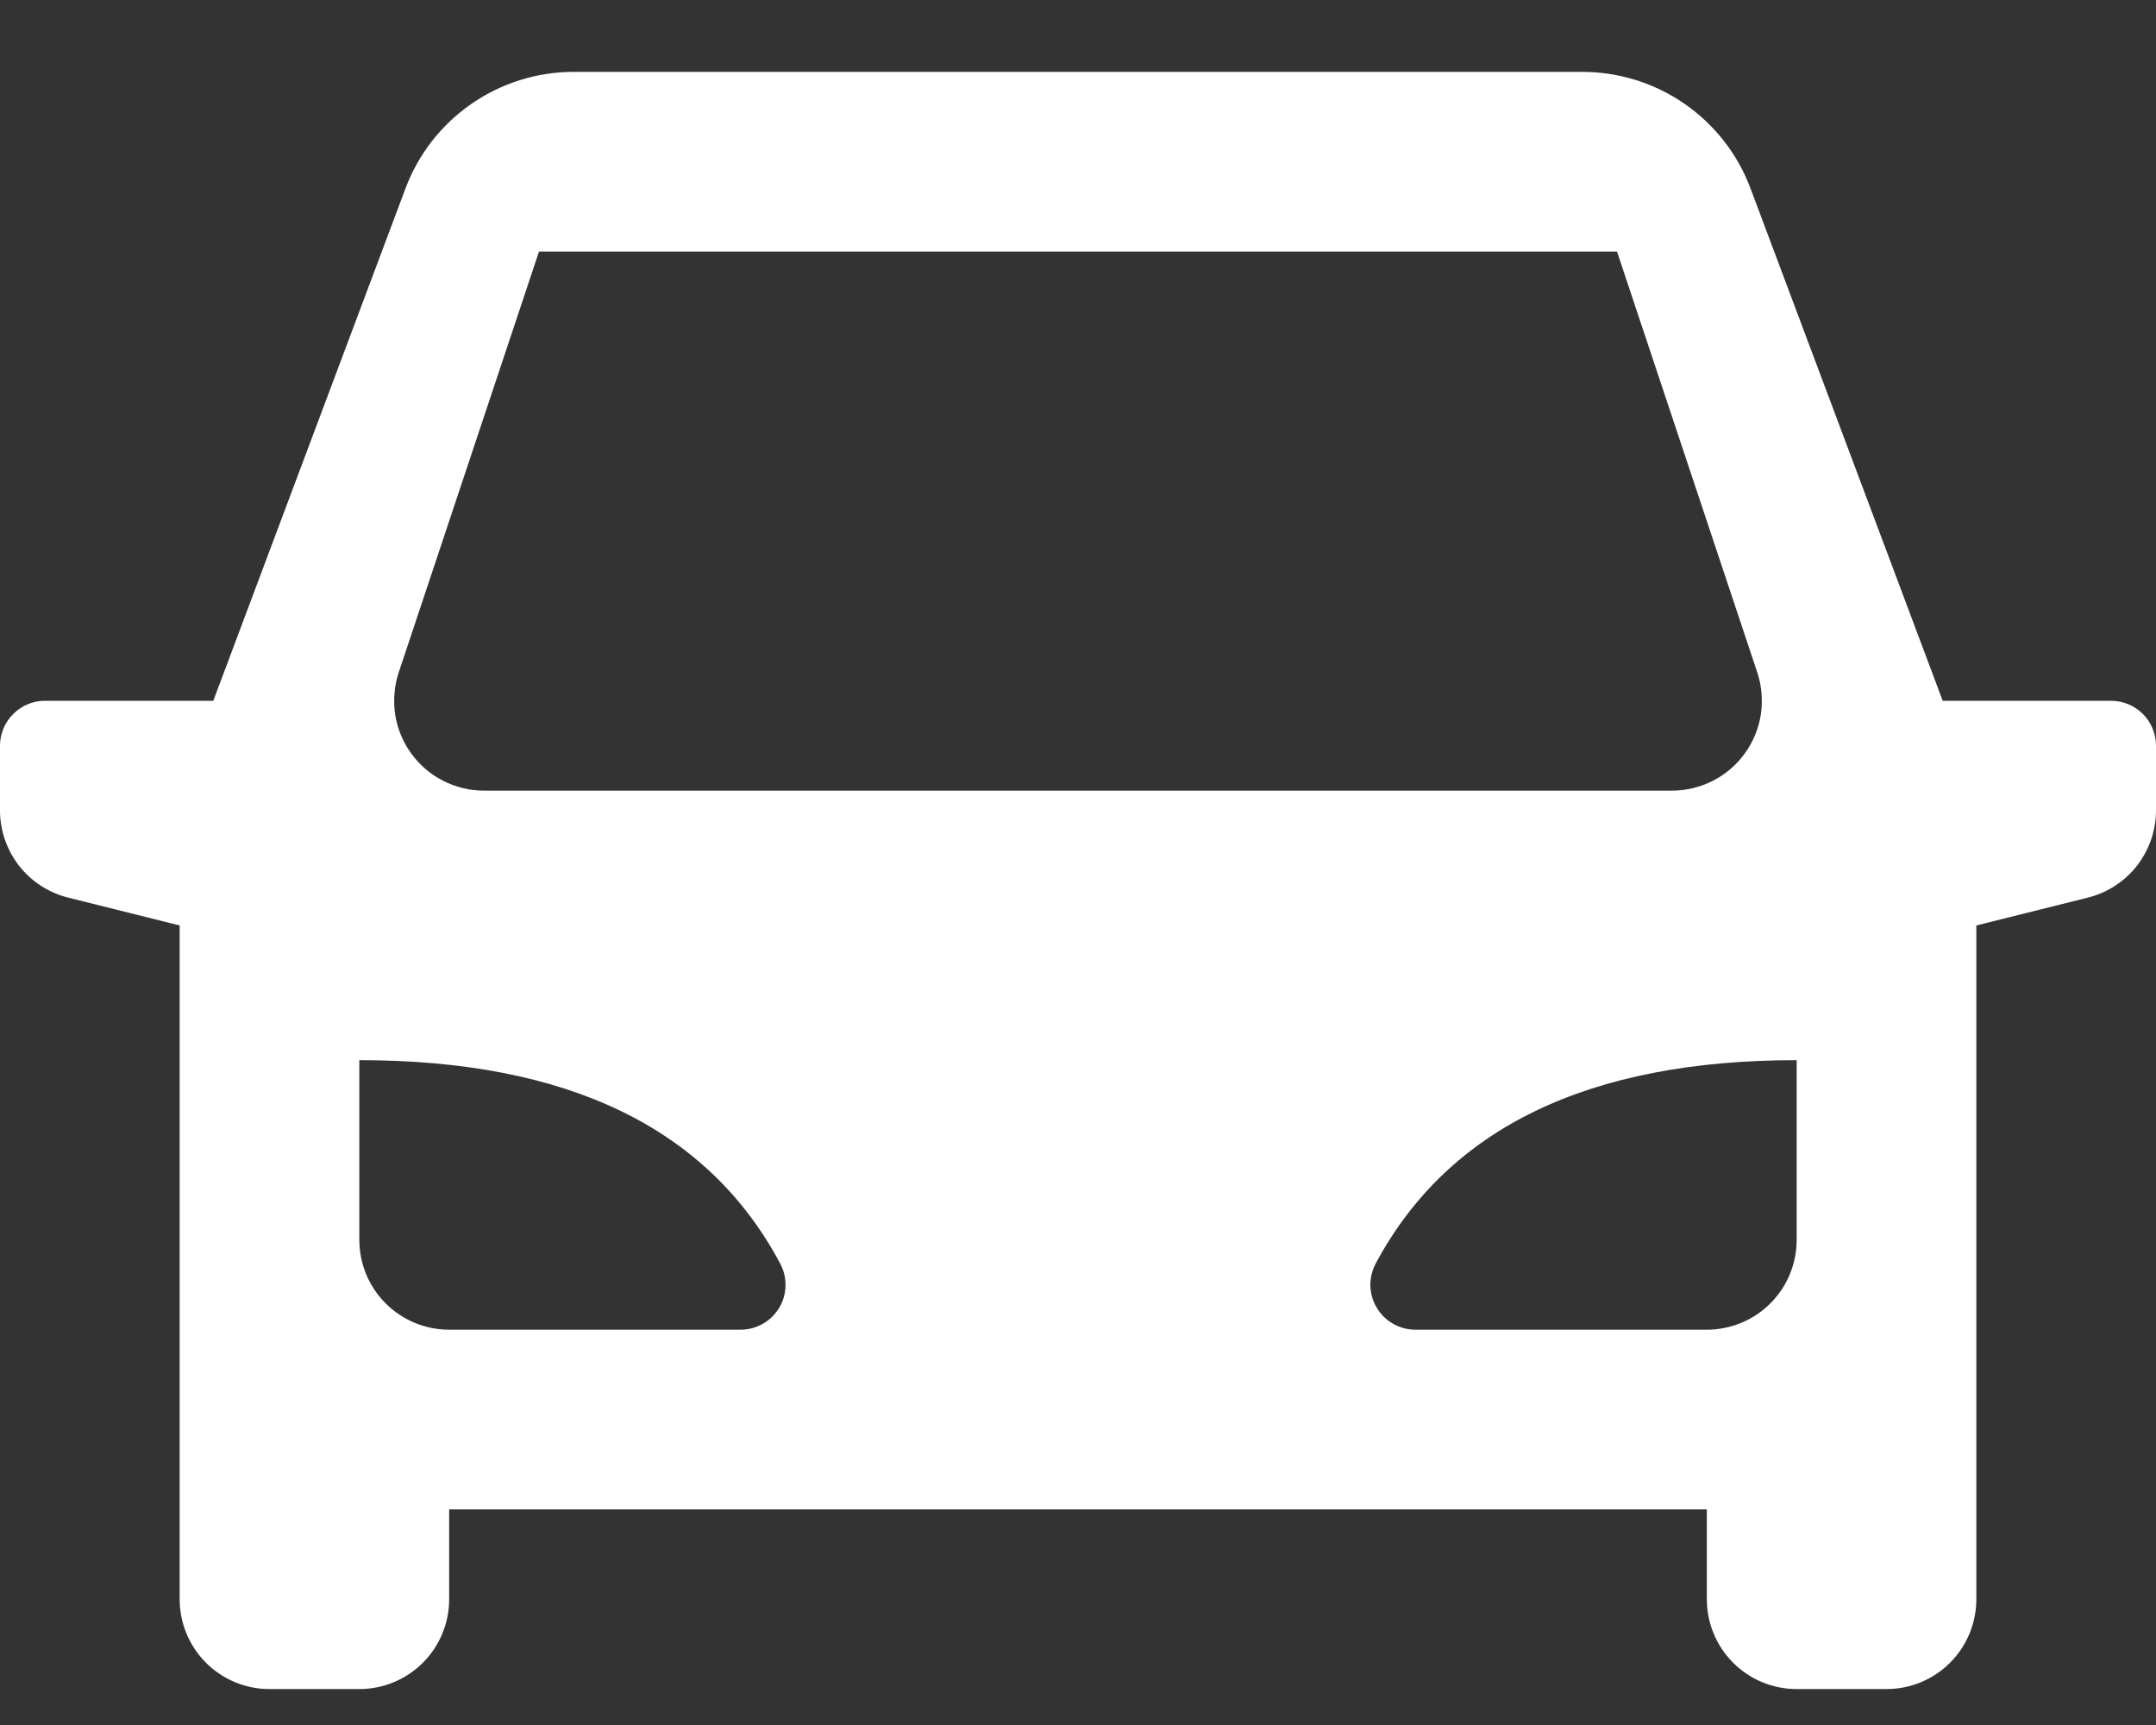 <svg width="15" height="12" viewBox="0 0 15 12" fill="none" xmlns="http://www.w3.org/2000/svg">
<rect x="0" y="0" width="15" height="12" fill="#333333" stroke="none"/>
<path d="M13.75 6.438V11.125C13.75 11.291 13.684 11.45 13.567 11.567C13.45 11.684 13.291 11.75 13.125 11.75H12.5C12.334 11.75 12.175 11.684 12.058 11.567C11.941 11.45 11.875 11.291 11.875 11.125V10.5H3.125V11.125C3.125 11.291 3.059 11.45 2.942 11.567C2.825 11.684 2.666 11.75 2.5 11.75H1.875C1.709 11.75 1.55 11.684 1.433 11.567C1.316 11.45 1.25 11.291 1.25 11.125V6.438L0.473 6.244C0.338 6.21 0.218 6.132 0.132 6.022C0.047 5.912 3.66277e-06 5.777 0 5.638L0 5.188C0 5.105 0.033 5.025 0.092 4.967C0.15 4.908 0.23 4.875 0.312 4.875H1.484L2.821 1.311C2.91 1.073 3.07 0.868 3.279 0.723C3.488 0.578 3.737 0.5 3.991 0.5H11.009C11.263 0.5 11.512 0.578 11.721 0.723C11.93 0.868 12.09 1.073 12.179 1.311L13.516 4.875H14.688C14.77 4.875 14.85 4.908 14.909 4.967C14.967 5.025 15 5.105 15 5.188V5.638C15 5.777 14.953 5.912 14.868 6.022C14.782 6.132 14.662 6.21 14.527 6.244L13.75 6.438ZM2.5 7.375V8.625C2.5 8.791 2.566 8.95 2.683 9.067C2.8 9.184 2.959 9.25 3.125 9.25H5.153C5.207 9.25 5.26 9.236 5.307 9.209C5.354 9.183 5.393 9.144 5.421 9.098C5.449 9.052 5.464 8.999 5.465 8.945C5.466 8.891 5.454 8.838 5.428 8.79C4.925 7.846 3.949 7.375 2.5 7.375ZM12.5 7.375C11.052 7.375 10.076 7.847 9.571 8.79C9.546 8.838 9.533 8.891 9.534 8.945C9.536 8.999 9.551 9.052 9.579 9.098C9.606 9.144 9.646 9.183 9.693 9.209C9.74 9.236 9.793 9.25 9.847 9.25H11.875C12.041 9.25 12.2 9.184 12.317 9.067C12.434 8.95 12.5 8.791 12.5 8.625V7.375ZM3.75 1.75L2.774 4.678C2.743 4.771 2.735 4.871 2.749 4.969C2.764 5.067 2.802 5.16 2.86 5.24C2.918 5.321 2.994 5.386 3.082 5.431C3.17 5.476 3.268 5.5 3.367 5.5H11.633C11.732 5.5 11.83 5.476 11.918 5.431C12.006 5.386 12.082 5.321 12.14 5.24C12.198 5.16 12.236 5.067 12.251 4.969C12.265 4.871 12.257 4.771 12.226 4.678L11.25 1.75H3.75Z" fill="white"/>
</svg>
